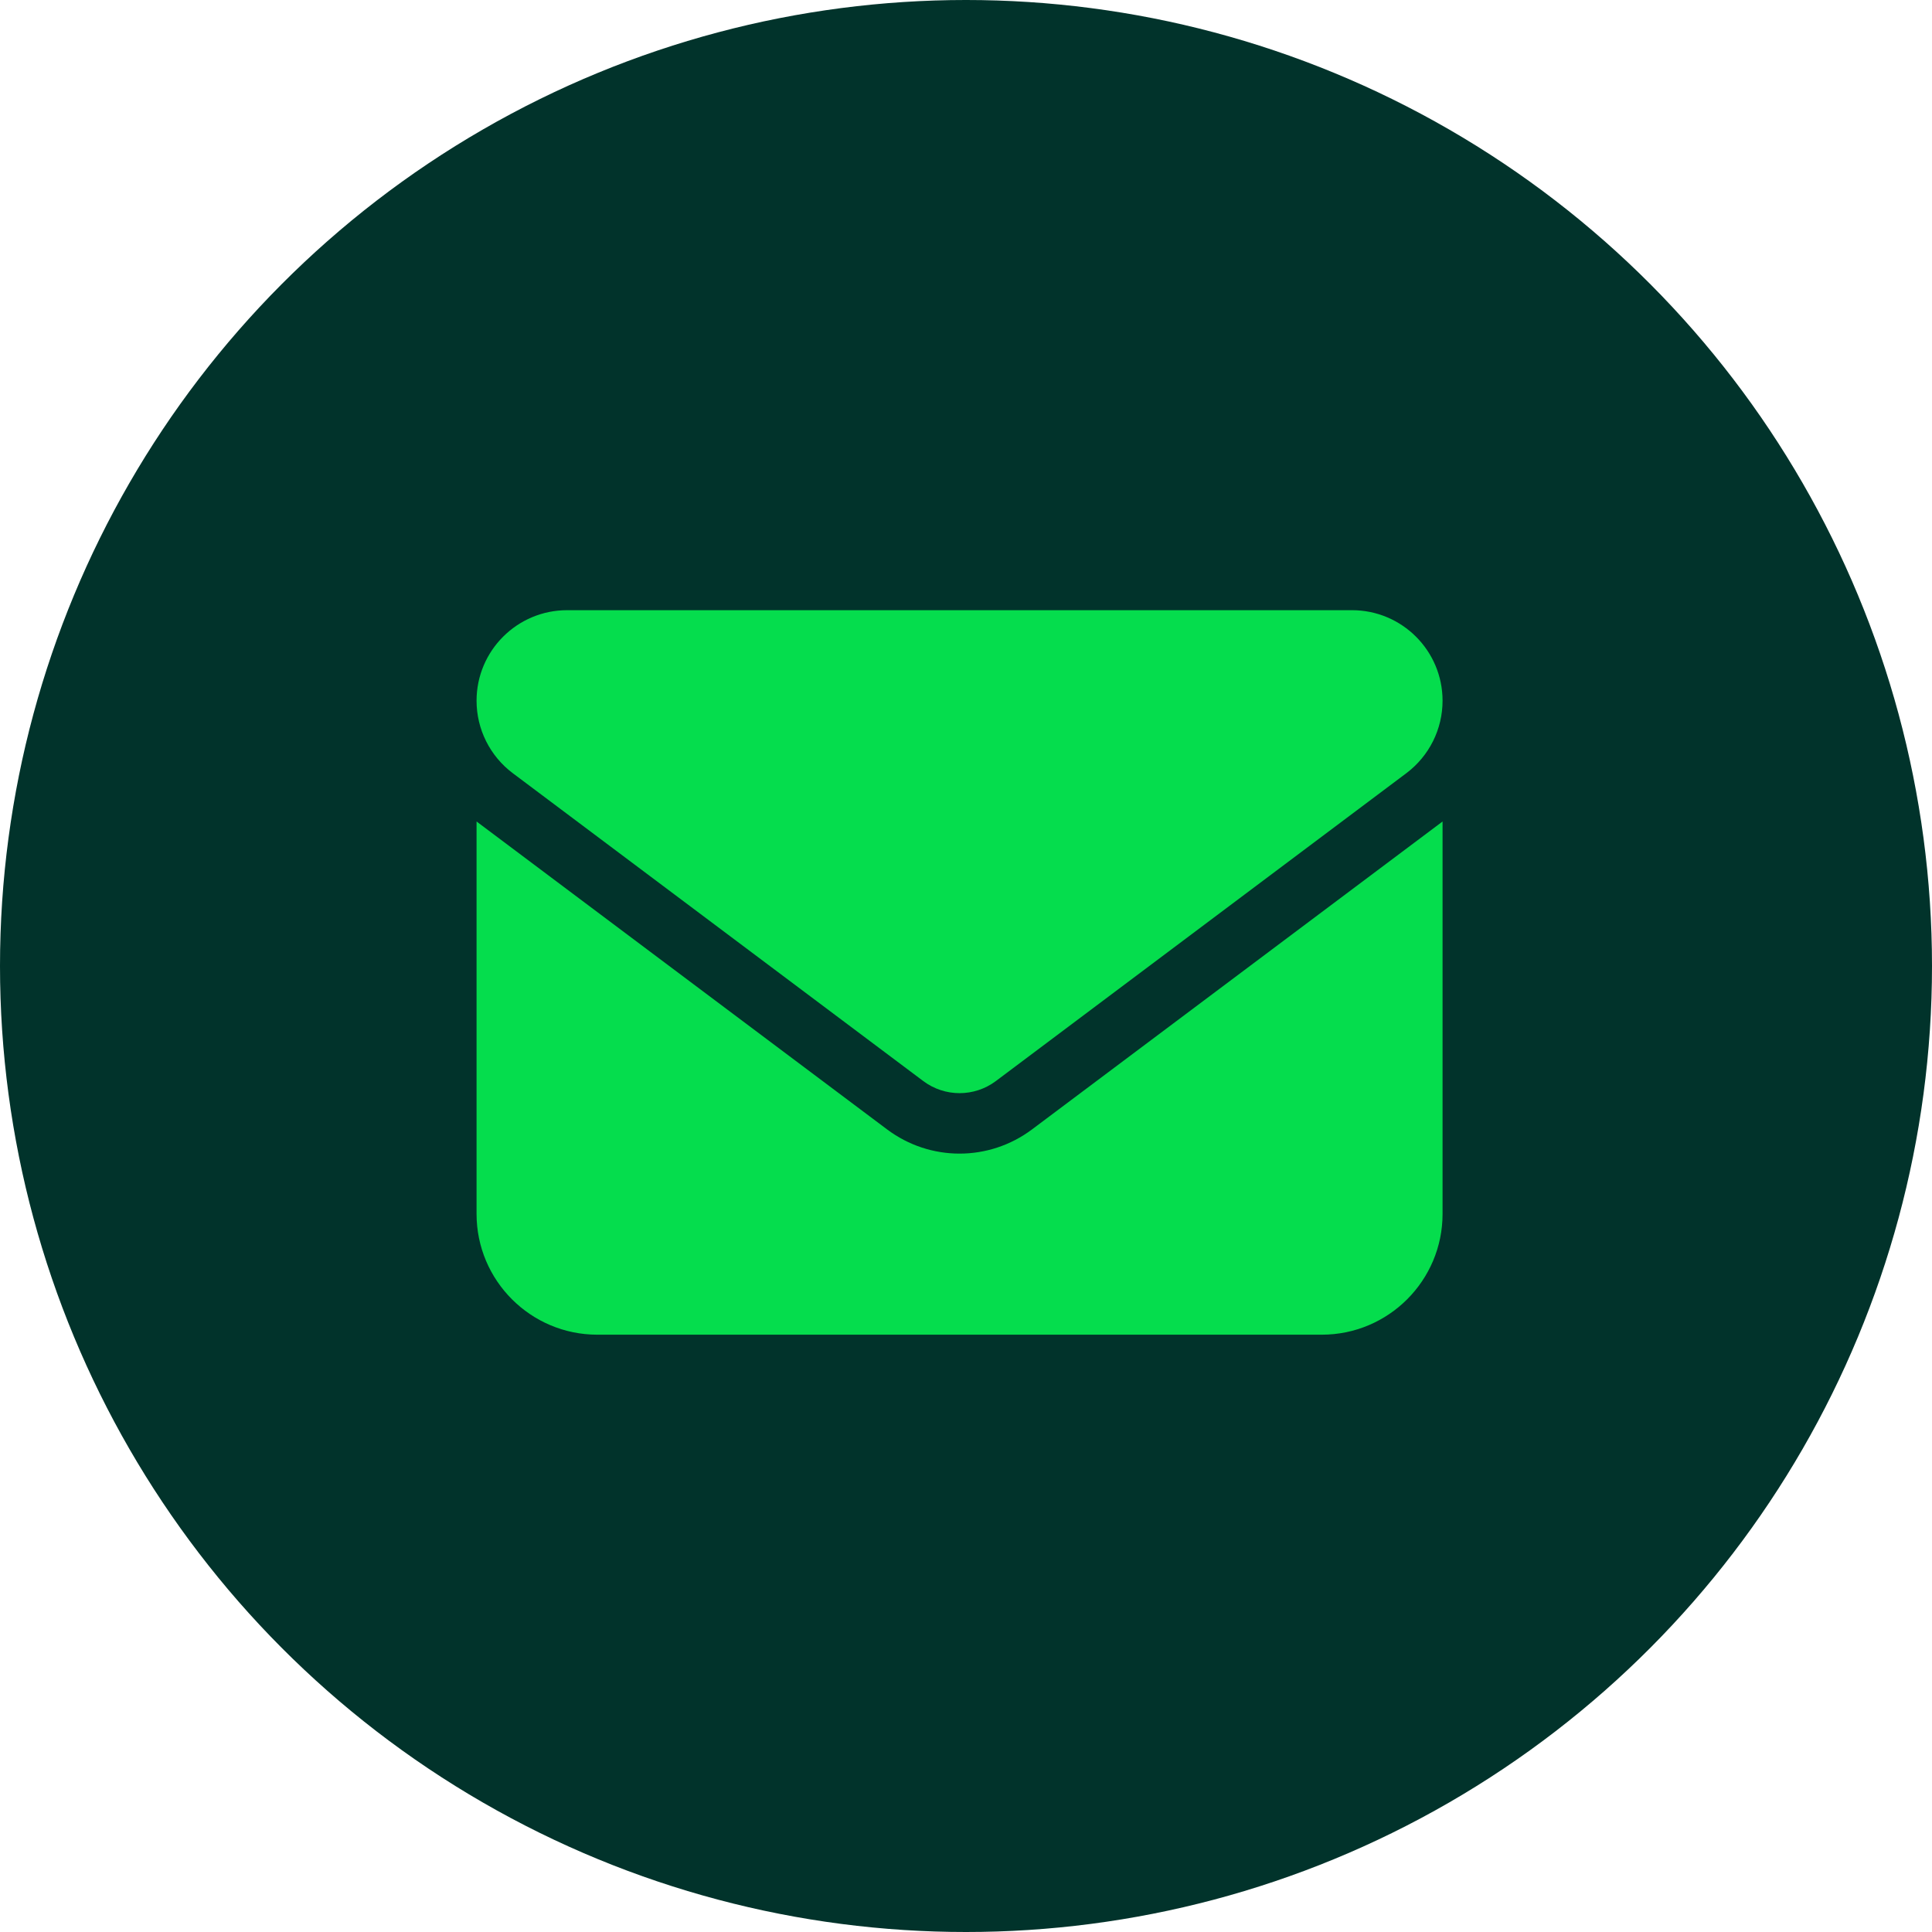 <svg width="150" height="150" viewBox="0 0 150 150" fill="none" xmlns="http://www.w3.org/2000/svg">
<circle cx="75" cy="75" r="75" fill="#01332B"/>
<path d="M44.031 47.375C40.149 47.375 37 50.524 37 54.406C37 56.618 38.04 58.698 39.812 60.031L71.688 83.938C73.357 85.183 75.643 85.183 77.312 83.938L109.188 60.031C110.96 58.698 112 56.618 112 54.406C112 50.524 108.851 47.375 104.969 47.375H44.031ZM37 63.781V94.25C37 99.421 41.204 103.625 46.375 103.625H102.625C107.796 103.625 112 99.421 112 94.25V63.781L80.125 87.688C76.785 90.192 72.215 90.192 68.875 87.688L37 63.781Z" fill="#05DD4D"/>
</svg>
